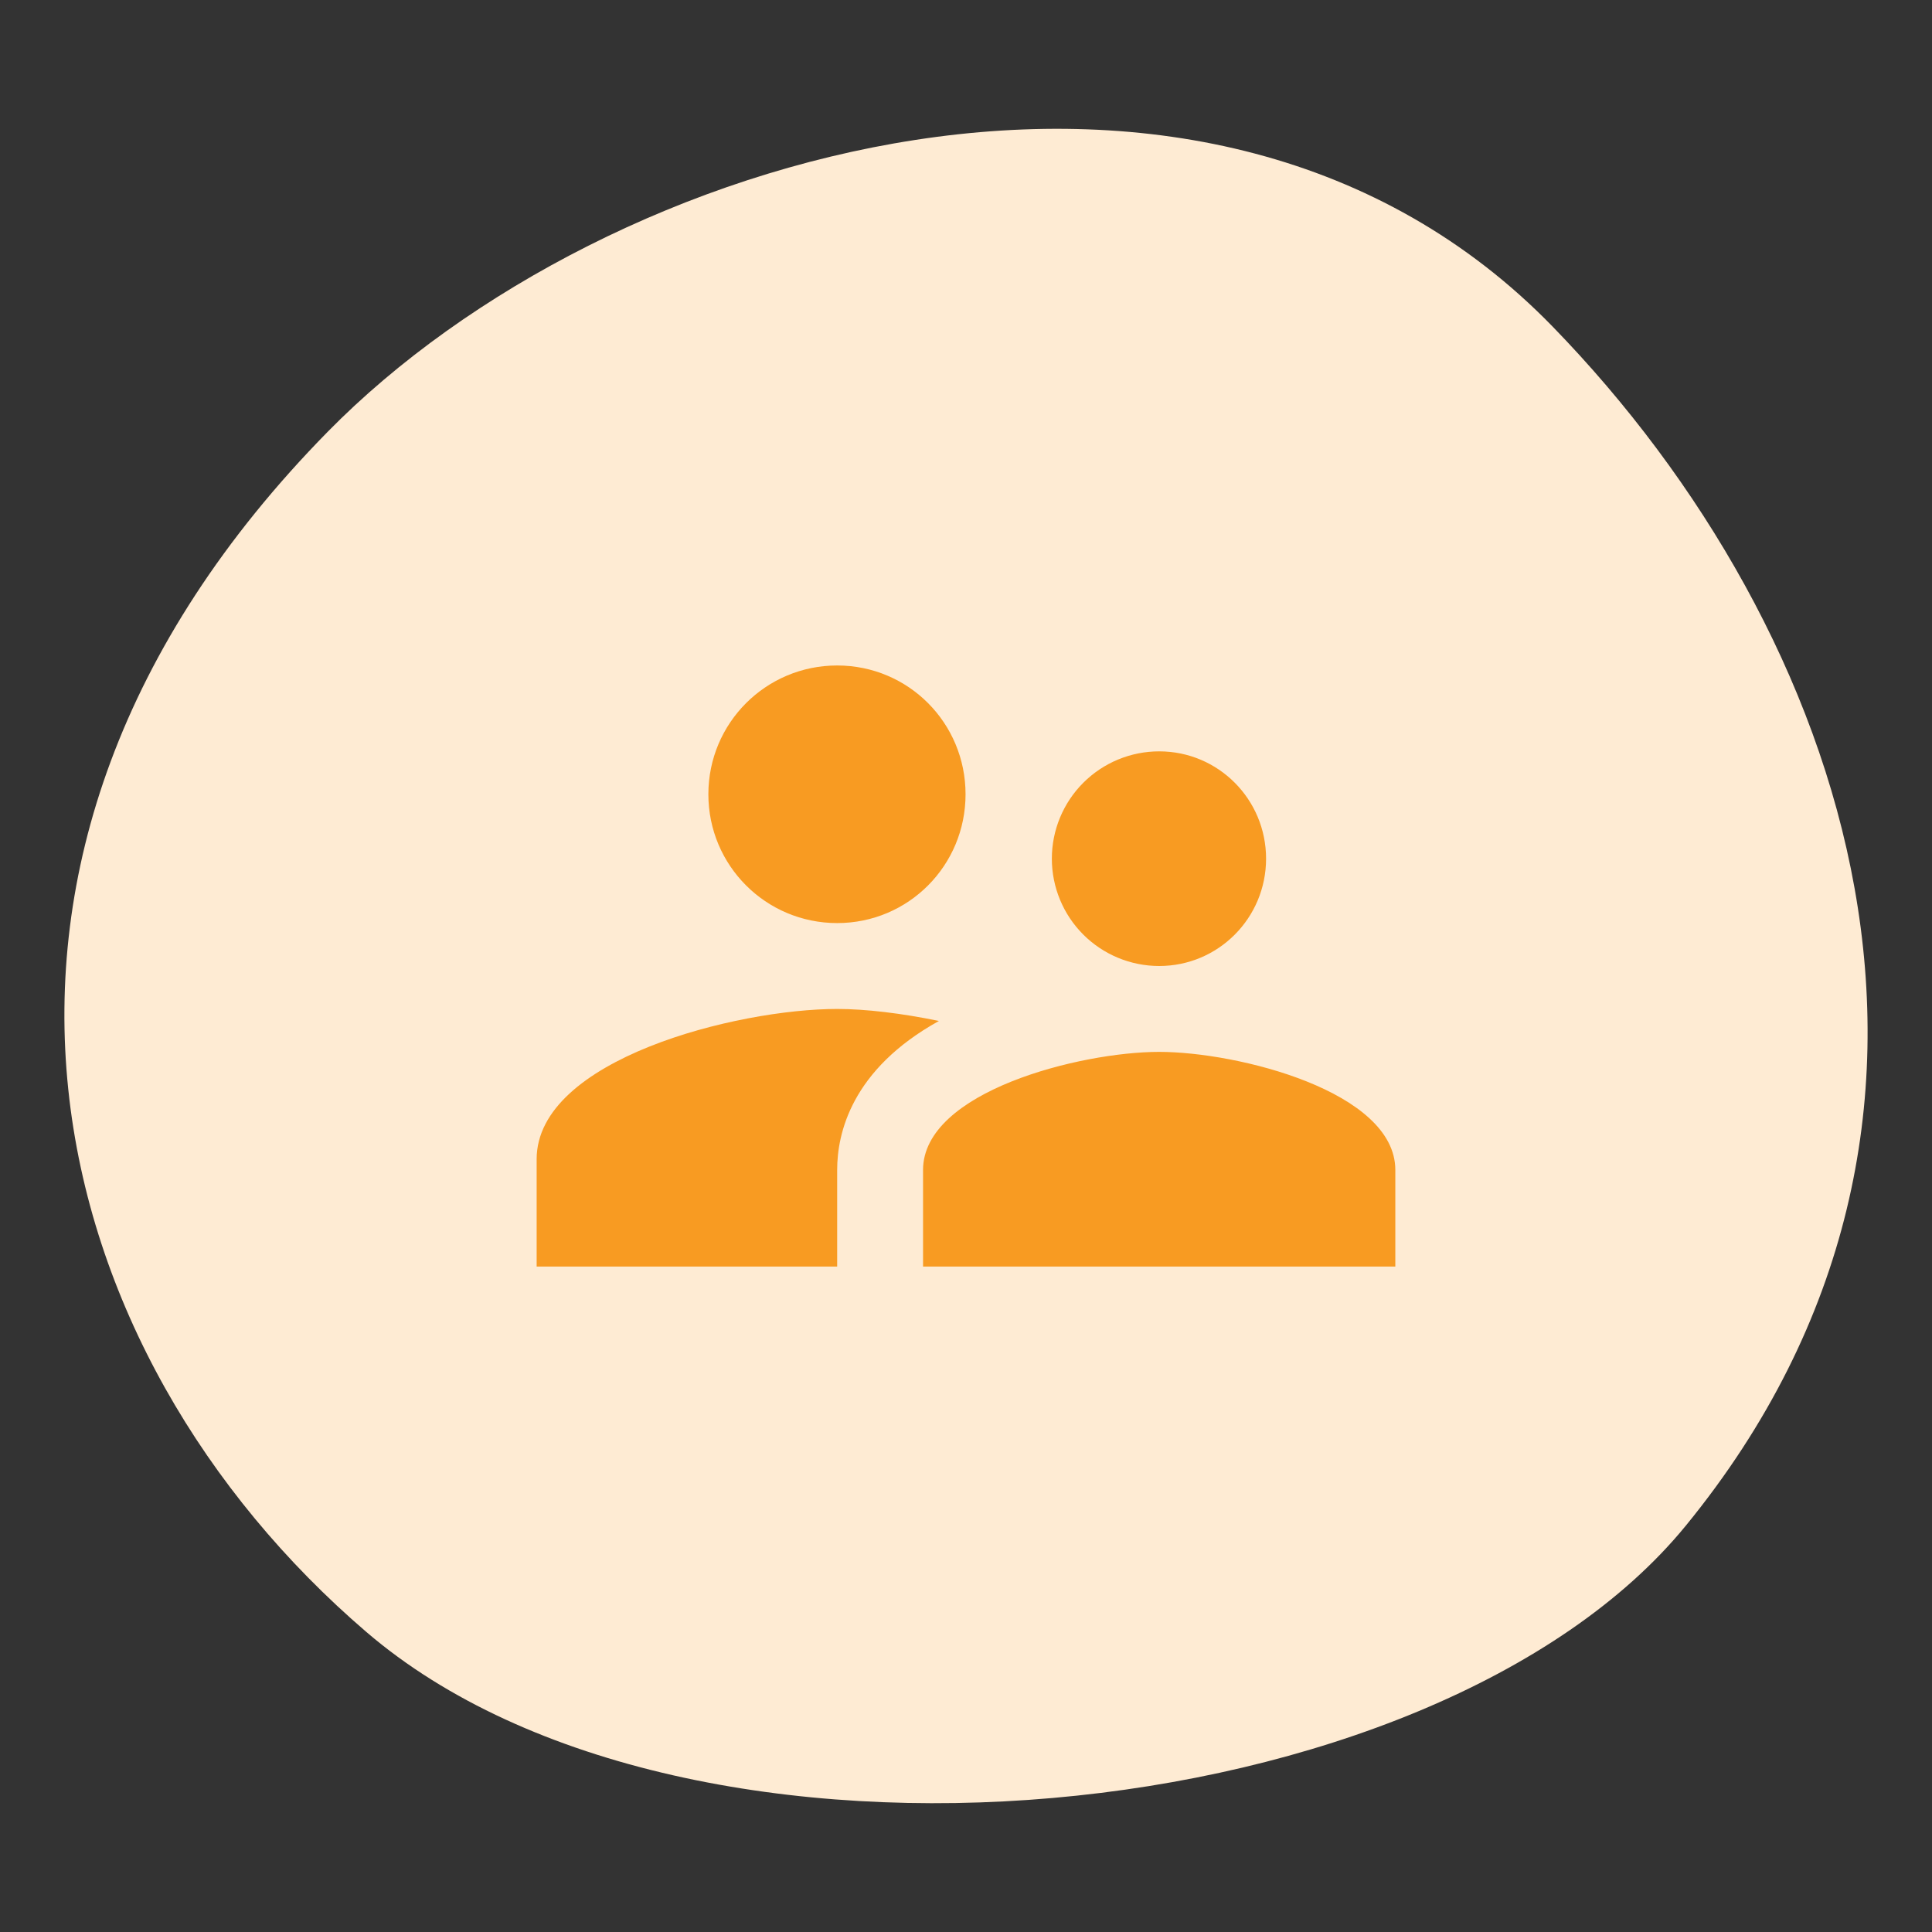 <svg width="60" height="60" viewBox="0 0 60 60" fill="none" xmlns="http://www.w3.org/2000/svg">
<rect x="0" y="0" width="60" height="60" fill="#333333" stroke="none"/>
<path d="M52.357 47.378C44.537 56.949 21.388 59.267 11.377 50.682C1.366 42.097 -2.901 26.72 10.18 13.406C18.837 4.595 37.523 -0.86 48.218 10.142C57.415 19.604 62.648 34.783 52.357 47.378Z" fill="#FEEBD3"/>
<path d="M35.999 30C37.839 30 39.319 28.507 39.319 26.667C39.319 24.827 37.839 23.334 35.999 23.334C35.115 23.334 34.267 23.685 33.642 24.31C33.017 24.935 32.666 25.783 32.666 26.667C32.666 27.551 33.017 28.399 33.642 29.024C34.267 29.649 35.115 30 35.999 30ZM25.999 28.667C28.213 28.667 29.986 26.88 29.986 24.667C29.986 22.454 28.213 20.667 25.999 20.667C23.786 20.667 21.999 22.454 21.999 24.667C21.999 26.88 23.786 28.667 25.999 28.667ZM35.999 32.667C33.559 32.667 28.666 33.894 28.666 36.334V39.334H43.333V36.334C43.333 33.894 38.439 32.667 35.999 32.667ZM25.999 31.334C22.893 31.334 16.666 32.894 16.666 36V39.334H25.999V36.334C25.999 35.2 26.439 33.214 29.159 31.707C27.999 31.467 26.879 31.334 25.999 31.334Z" fill="#F89B22"/>
</svg>
